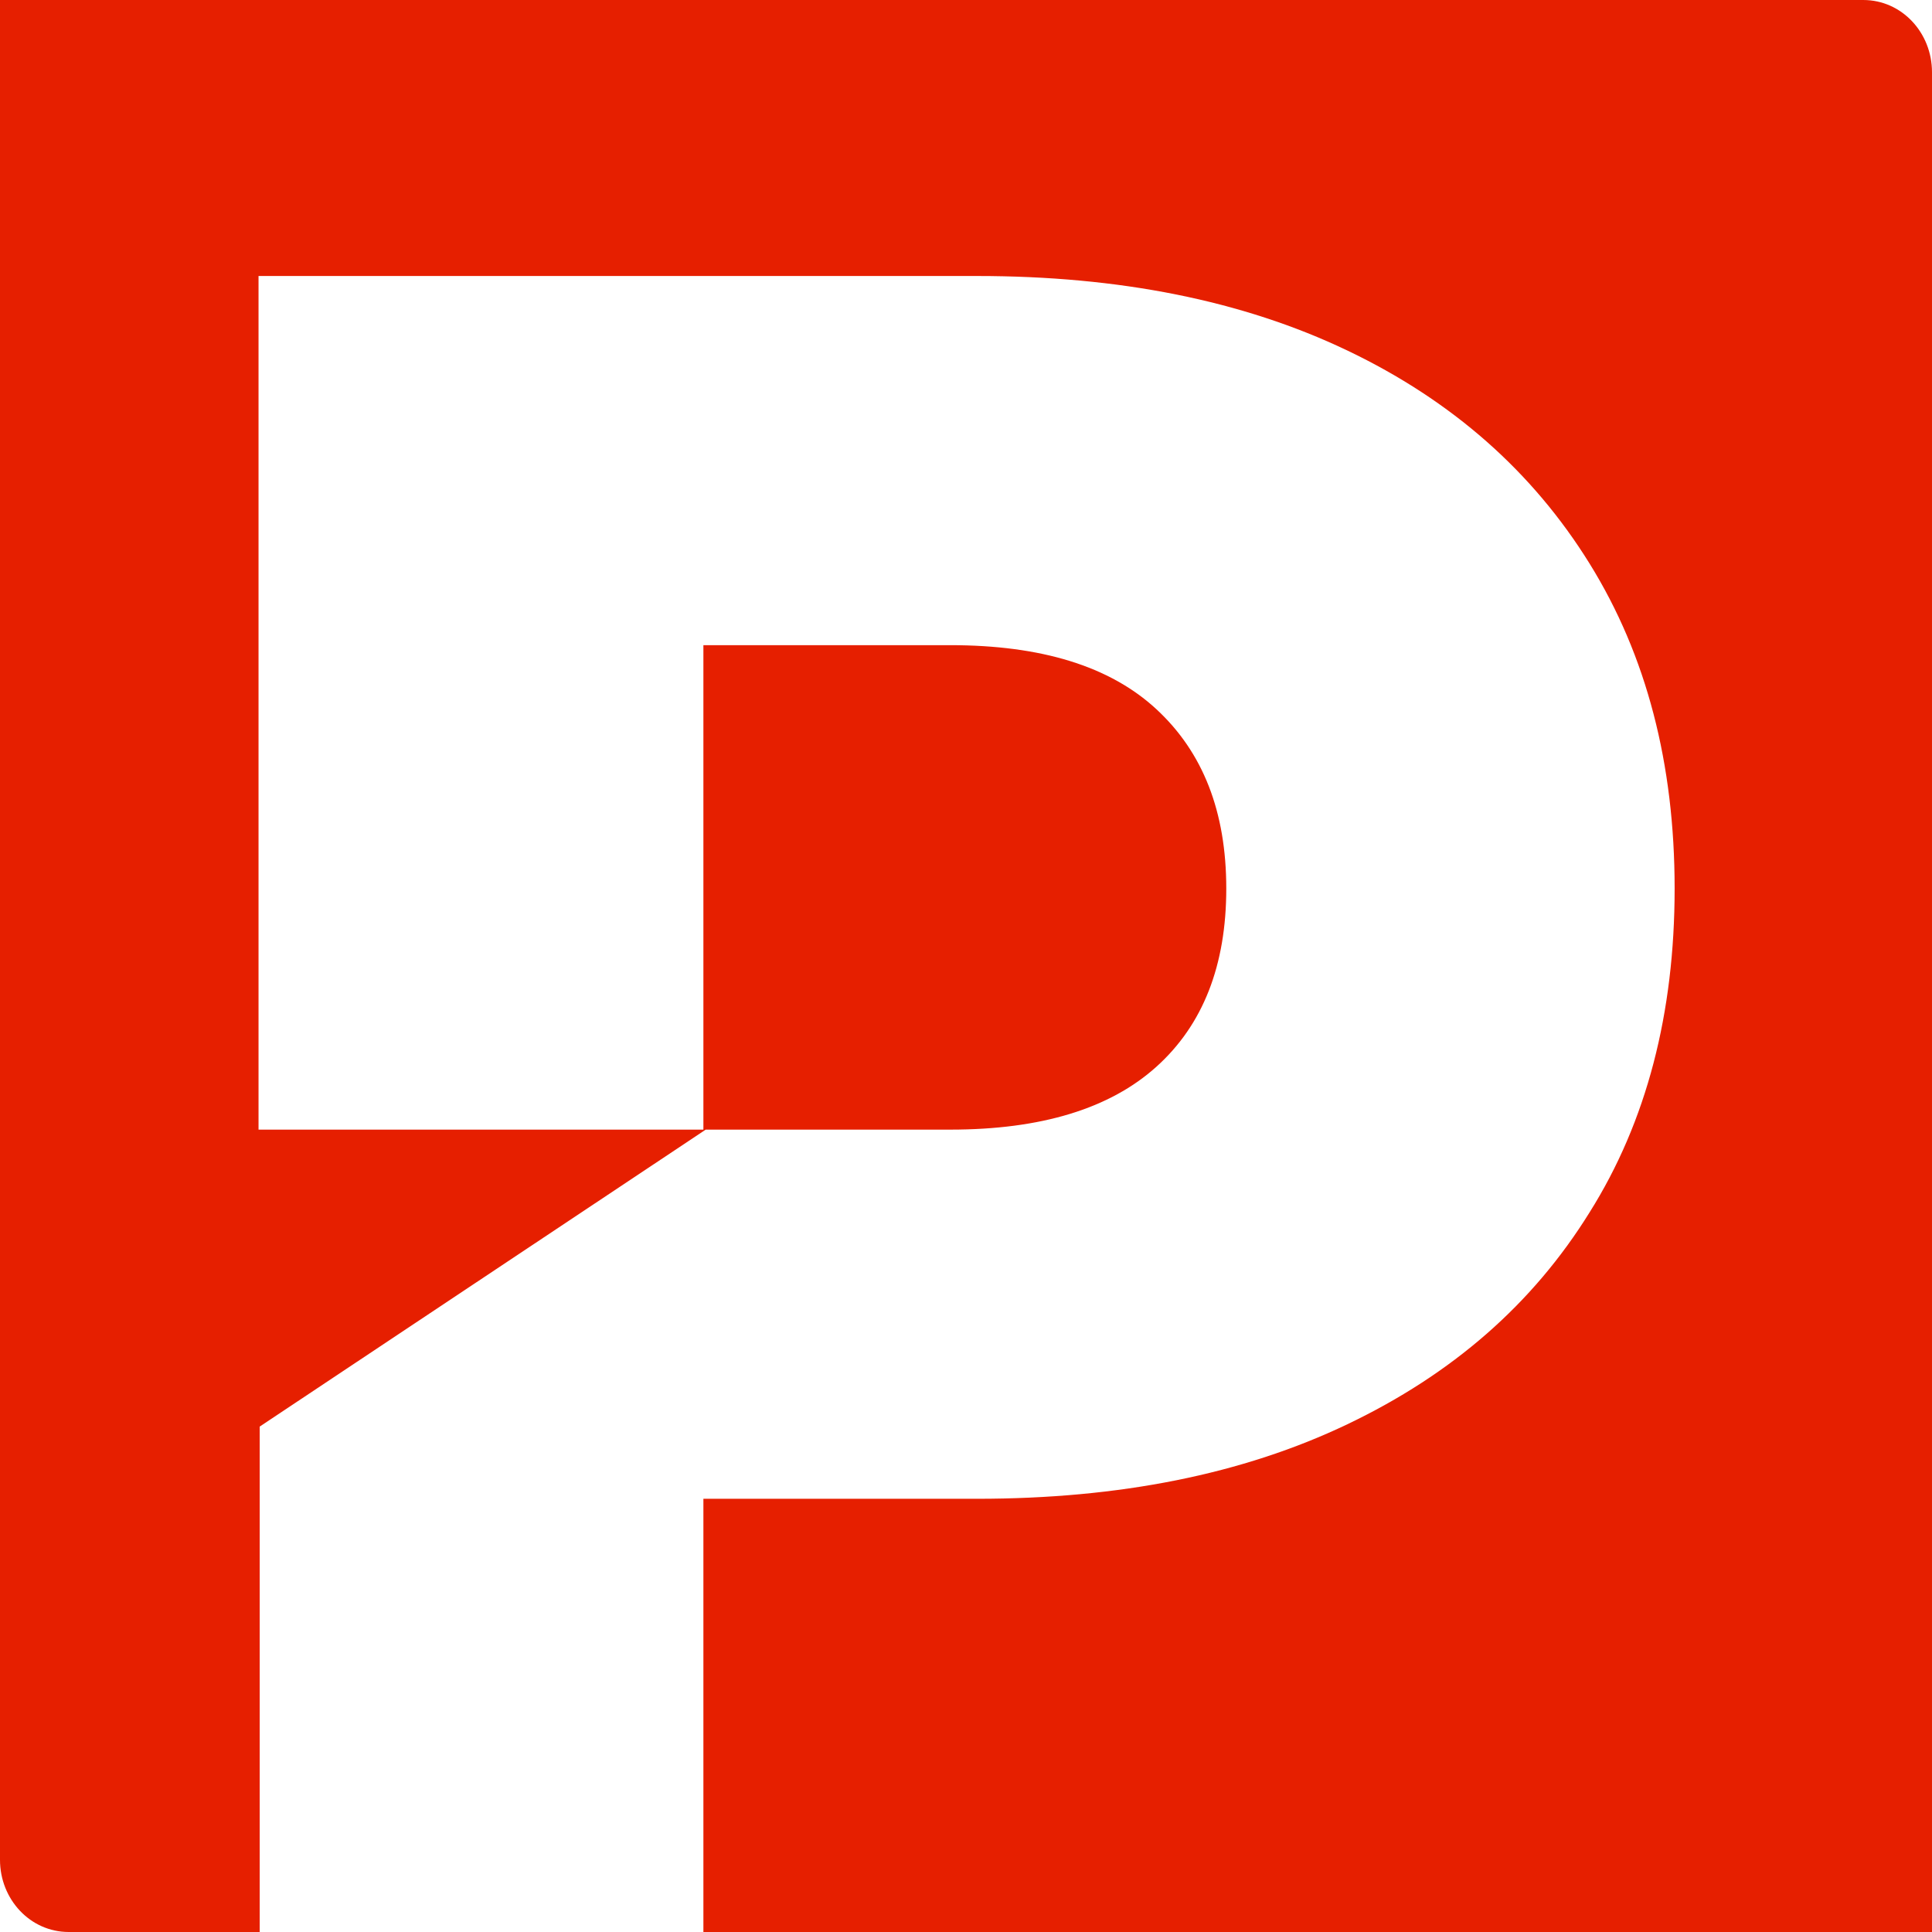 <?xml version="1.0" encoding="UTF-8"?> <!-- Creator: CorelDRAW 2020 (64-Bit) --> <svg xmlns="http://www.w3.org/2000/svg" xmlns:xlink="http://www.w3.org/1999/xlink" xmlns:xodm="http://www.corel.com/coreldraw/odm/2003" xml:space="preserve" width="9.172mm" height="9.172mm" version="1.1" style="shape-rendering:geometricPrecision; text-rendering:geometricPrecision; image-rendering:optimizeQuality; fill-rule:evenodd; clip-rule:evenodd" viewBox="0 0 16.59 16.59"> <defs> <style type="text/css"> <![CDATA[ .fil0 {fill:#E61F00} ]]> </style> </defs> <g id="Layer_x0020_1">  <path id="Fill-18" class="fil0" d="M16.59 16.59l-10.55 0 0 -3.72 2.35 0c1.22,0 2.28,-0.21 3.18,-0.64 0.9,-0.43 1.59,-1.03 2.08,-1.82 0.49,-0.78 0.73,-1.71 0.73,-2.78 0,-1.07 -0.24,-2 -0.73,-2.79 -0.49,-0.79 -1.18,-1.4 -2.08,-1.83 -0.9,-0.43 -1.96,-0.64 -3.18,-0.64l-6.17 0 0 7.33 3.82 0 0 -4.16 2.12 0c0.78,0 1.37,0.18 1.77,0.55 0.4,0.37 0.6,0.88 0.6,1.54 0,0.66 -0.2,1.17 -0.6,1.53 -0.4,0.36 -0.99,0.54 -1.77,0.54l-2.1 0 -3.83 2.55 0 4.34 -1.64 0c-0.33,0 -0.59,-0.28 -0.59,-0.62l0 -15.97 16 0c0.33,0 0.59,0.28 0.59,0.62l0 15.97z"></path> </g> </svg> 